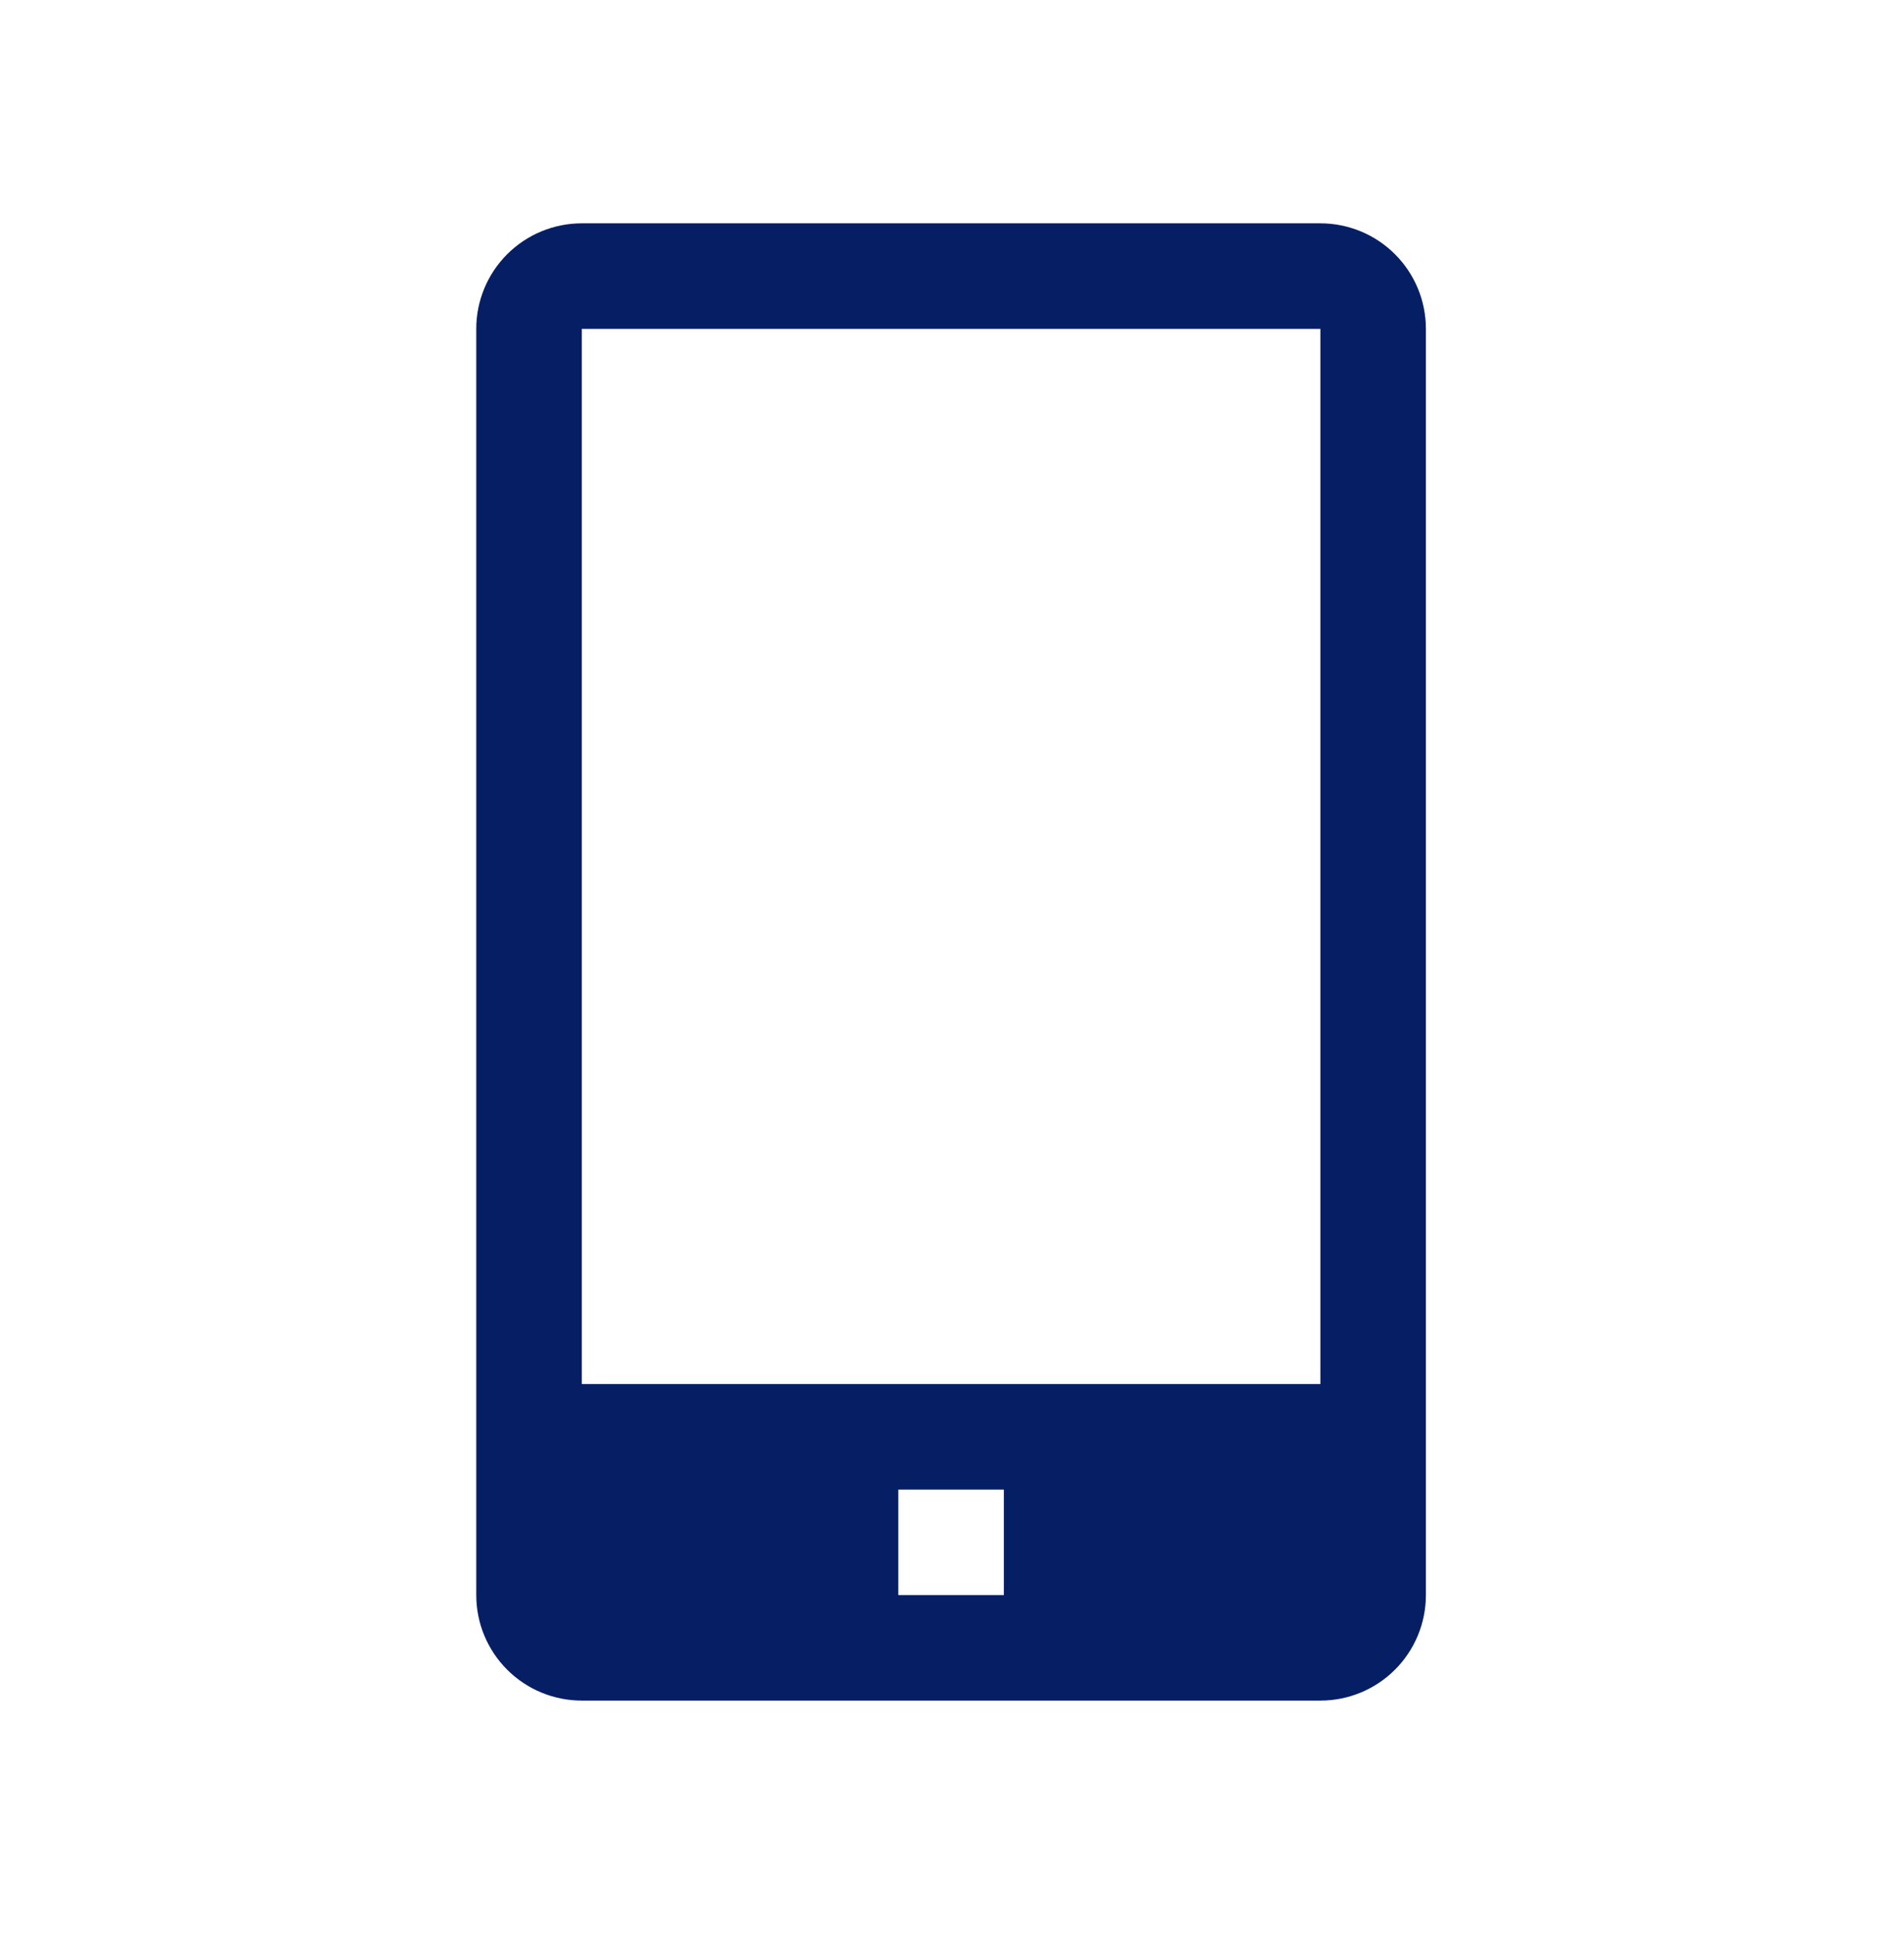 <svg width="65" height="66" viewBox="0 0 65 66" fill="none" xmlns="http://www.w3.org/2000/svg">
<g clip-path="url(#clip0_228_867)">
<path d="M45.076 7.624H19.861C18.906 7.624 17.989 8.004 17.314 8.679C16.638 9.355 16.259 10.271 16.259 11.226V54.452C16.259 55.407 16.638 56.324 17.314 56.999C17.989 57.675 18.906 58.054 19.861 58.054H45.076C46.031 58.054 46.948 57.675 47.623 56.999C48.299 56.324 48.678 55.407 48.678 54.452V11.226C48.678 10.271 48.299 9.355 47.623 8.679C46.948 8.004 46.031 7.624 45.076 7.624ZM34.27 54.452H30.667V50.85H34.27V54.452ZM19.861 47.248V11.226H45.076V47.248H19.861Z" fill="#061E64"/>
</g>
<defs>
<clipPath id="clip0_228_867">
<rect width="64.839" height="64.839" fill="white" transform="translate(0.049 0.42)"/>
</clipPath>
</defs>
</svg>
